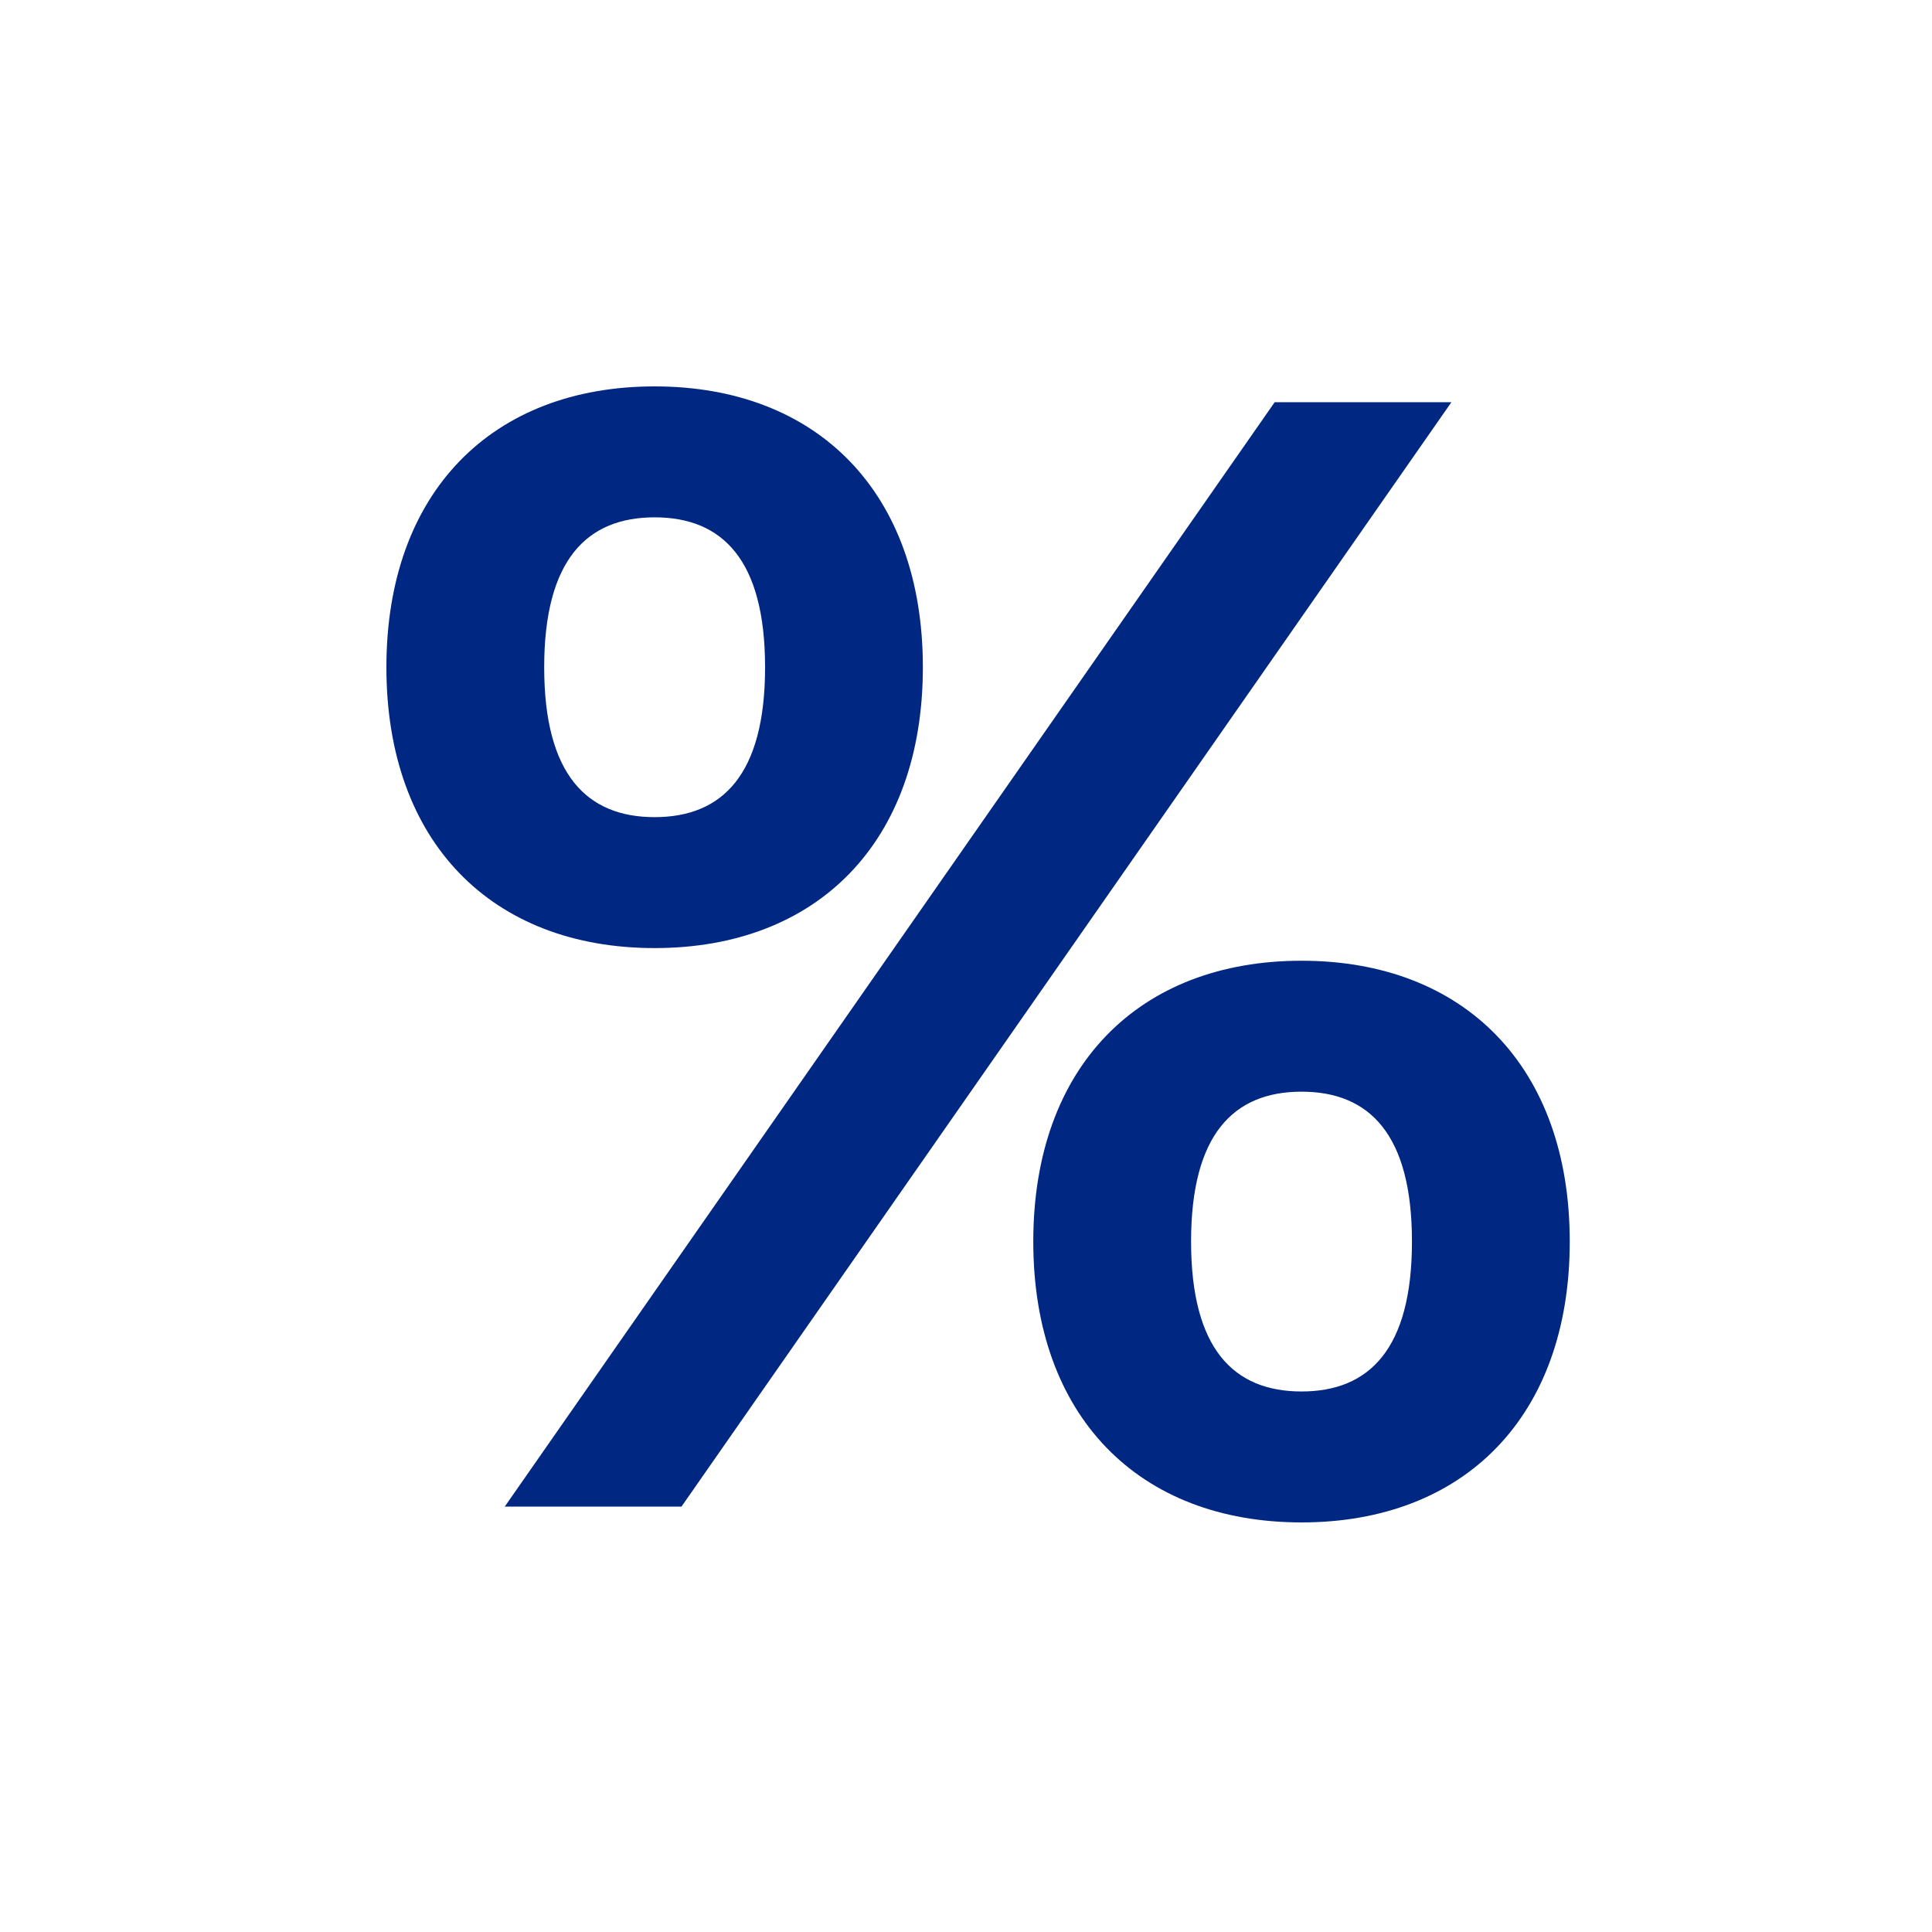 <svg width="40" height="40" viewBox="0 0 40 40" fill="none" xmlns="http://www.w3.org/2000/svg">
<path d="M13.553 19.629C10.189 19.629 8 17.441 8 13.815C8 10.189 10.189 8 13.553 8C16.918 8 19.107 10.189 19.107 13.815C19.107 17.441 16.918 19.629 13.553 19.629ZM13.553 16.918C14.958 16.918 15.84 16.036 15.84 13.815C15.84 11.593 14.958 10.711 13.553 10.711C12.149 10.711 11.267 11.593 11.267 13.815C11.267 16.036 12.149 16.918 13.553 16.918ZM26.947 31.52C23.582 31.52 21.393 29.331 21.393 25.705C21.393 22.079 23.582 19.891 26.947 19.891C30.311 19.891 32.5 22.079 32.5 25.705C32.5 29.331 30.311 31.52 26.947 31.52ZM26.947 28.809C28.351 28.809 29.233 27.927 29.233 25.705C29.233 23.484 28.351 22.602 26.947 22.602C25.542 22.602 24.66 23.484 24.66 25.705C24.66 27.927 25.542 28.809 26.947 28.809ZM10.45 31.193L26.391 8.327H30.05L14.109 31.193H10.45Z" fill="#002882"/>
</svg>
